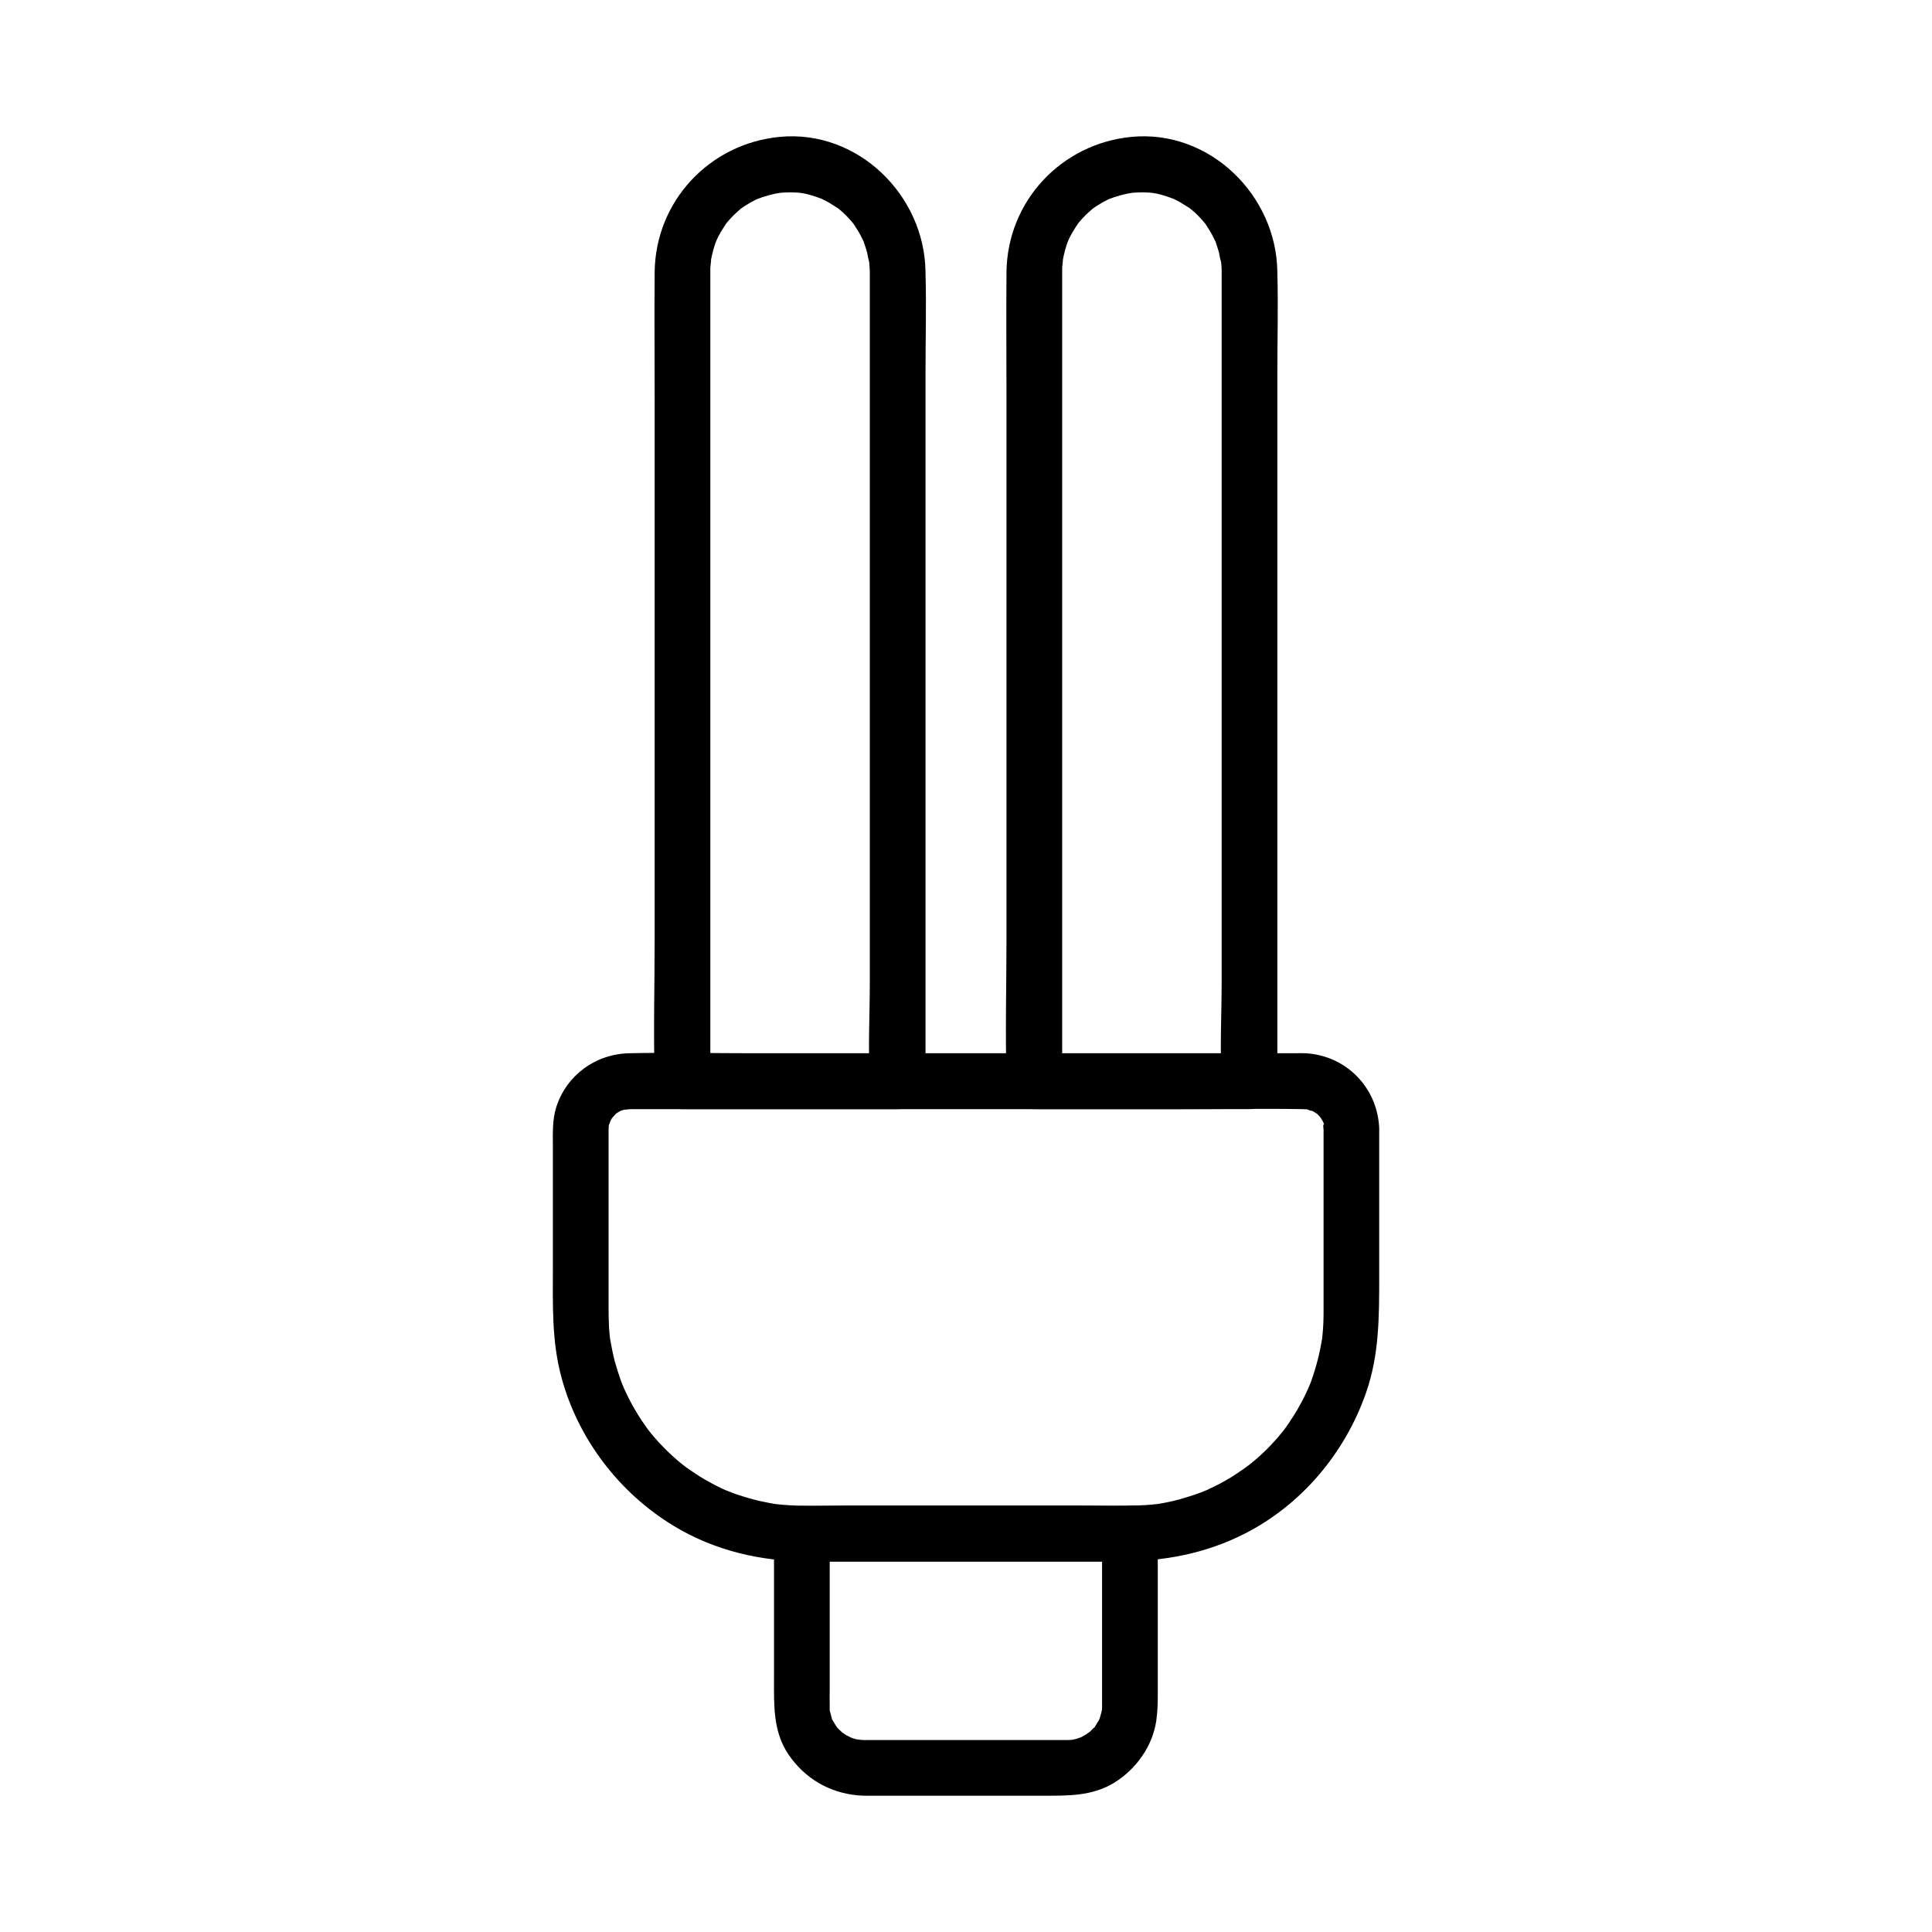 <?xml version="1.0" encoding="UTF-8"?>
<!-- Uploaded to: ICON Repo, www.iconrepo.com, Generator: ICON Repo Mixer Tools -->
<svg fill="#000000" width="800px" height="800px" version="1.1" viewBox="144 144 512 512" xmlns="http://www.w3.org/2000/svg">
 <g>
  <path d="m436.06 550.36v36.605 7.578 1.426 0.395c0 0.344-0.051 0.688-0.051 0.984 0-0.098 0.195-1.18 0.051-0.344-0.148 0.641-0.297 1.277-0.492 1.918-0.098 0.297-0.195 0.59-0.297 0.934 0.246-0.688 0.297-0.59-0.051 0-0.344 0.543-0.641 1.082-0.984 1.625-0.688 1.082 0.543-0.395-0.441 0.492-0.441 0.441-0.887 0.887-1.379 1.328 0.984-0.887-0.395 0.246-0.836 0.492-0.246 0.148-1.77 0.934-1.133 0.641 0.641-0.297-0.934 0.297-1.23 0.395-0.297 0.098-2.016 0.395-1.277 0.297 0.836-0.098-0.789 0-1.031 0h-3.59-42.953-6.394-1.031c-0.441 0-0.887-0.051-1.328-0.051 1.277 0.051-0.098-0.051-0.641-0.148-0.641-0.148-1.23-0.344-1.871-0.59 1.277 0.492-0.395-0.246-0.836-0.492-0.246-0.148-1.625-1.133-1.082-0.688 0.543 0.441-0.688-0.688-0.887-0.887-0.246-0.195-0.441-0.441-0.641-0.688 0.098 0.098 0.641 0.934 0.195 0.246-0.441-0.641-0.789-1.277-1.18-1.918-0.688-1.082 0.051 0.641-0.246-0.59-0.148-0.641-0.344-1.23-0.492-1.871-0.344-1.328-0.051 0.738-0.051-0.688v-0.738c-0.051-1.523 0-3.051 0-4.527v-40-1.031l-7.379 7.379h29.422 46.641 10.824c3.836 0 7.578-3.394 7.379-7.379-0.195-3.984-3.246-7.379-7.379-7.379h-29.422-46.641-10.824c-3.984 0-7.379 3.394-7.379 7.379v38.473c0 6.938-0.297 13.922 3.836 20.023 4.281 6.297 10.773 10.137 18.352 10.824 1.523 0.148 3.102 0.098 4.676 0.098h44.23c6.641 0 13.188 0.195 19.141-3.492 5.758-3.59 10.086-9.645 11.07-16.383 0.344-2.363 0.395-4.625 0.395-6.988v-41.477-1.133c0-3.836-3.394-7.578-7.379-7.379-3.988 0.145-7.383 3.195-7.383 7.328z"/>
  <path d="m494.76 443.29v48.07c0 2.016-0.051 4.035-0.246 6.051-0.051 0.441-0.098 0.887-0.148 1.328 0.051-0.297 0.246-1.426 0 0.051-0.148 0.887-0.297 1.77-0.492 2.656-0.395 1.969-0.887 3.887-1.477 5.805-0.297 0.934-0.59 1.871-0.934 2.805-0.148 0.395-0.297 0.836-0.492 1.23-0.098 0.195-0.59 1.477-0.246 0.641 0.344-0.836-0.195 0.441-0.297 0.59-0.246 0.492-0.441 0.984-0.688 1.477-0.441 0.887-0.887 1.723-1.379 2.609-0.887 1.625-1.871 3.148-2.902 4.676-0.492 0.688-0.984 1.426-1.523 2.117 0.836-1.082 0.148-0.148-0.051 0.051-0.441 0.492-0.836 0.984-1.23 1.477-1.133 1.277-2.312 2.559-3.543 3.738-0.688 0.688-1.426 1.328-2.164 1.969-0.344 0.297-0.641 0.543-0.984 0.836-0.148 0.148-1.672 1.328-1.031 0.836 0.688-0.543-0.395 0.297-0.543 0.395-0.344 0.246-0.688 0.492-1.031 0.738-0.789 0.543-1.625 1.082-2.41 1.625-1.672 1.031-3.344 2.016-5.117 2.856-0.789 0.395-1.574 0.738-2.363 1.133 1.328-0.59-0.836 0.344-1.277 0.492-1.871 0.688-3.738 1.277-5.656 1.82-1.82 0.492-3.691 0.887-5.559 1.18-0.195 0.051-1.625 0.195-0.688 0.098 1.133-0.148-1.082 0.098-1.031 0.098-1.031 0.098-2.066 0.148-3.051 0.195-5.266 0.195-10.527 0.051-15.793 0.051h-31.539-30.699c-5.707 0-11.562 0.297-17.27-0.246-0.441-0.051-0.887-0.098-1.328-0.148 1.379 0.148 0.246 0.051-0.051 0-0.887-0.148-1.77-0.297-2.656-0.492-2.066-0.395-4.082-0.934-6.102-1.574-0.836-0.246-1.672-0.543-2.508-0.836-0.297-0.098-3-1.23-1.574-0.59-1.77-0.789-3.543-1.672-5.266-2.656-1.523-0.836-2.953-1.77-4.379-2.754-0.688-0.492-1.426-0.984-2.117-1.523 1.133 0.836 0 0-0.297-0.246-0.395-0.344-0.836-0.688-1.23-1.031-1.379-1.18-2.707-2.461-3.984-3.789-0.688-0.688-1.328-1.426-1.969-2.164-0.297-0.344-0.543-0.641-0.836-0.984-0.098-0.148-1.18-1.477-0.641-0.789 0.543 0.688-0.297-0.395-0.395-0.543-0.297-0.441-0.641-0.887-0.934-1.328-0.492-0.688-0.984-1.426-1.426-2.164-1.031-1.672-2.016-3.344-2.856-5.117-0.395-0.789-0.738-1.574-1.133-2.363 0.59 1.277-0.344-0.836-0.492-1.277-0.688-1.871-1.277-3.738-1.82-5.656-0.492-1.969-0.887-3.887-1.23-5.902-0.051-0.297-0.148-1.426 0-0.051-0.051-0.441-0.098-0.887-0.148-1.328-0.098-1.133-0.195-2.262-0.195-3.394-0.051-1.082-0.051-2.164-0.051-3.297v-27.75-14.414-4.231-0.887-0.148c0-0.246 0.051-0.738 0.051-1.031 0-0.738-0.395 0.887 0.098-0.297 0 0.051 0.738-1.918 0.297-0.934-0.395 0.836 0.246-0.344 0.344-0.543 0.098-0.195 0.887-1.277 0.344-0.543-0.641 0.836 0.738-0.688 0.688-0.688 0.195-0.246 1.082-0.836 0-0.051 0.344-0.246 0.738-0.441 1.082-0.688 0.246-0.148 1.277-0.59 0-0.051 0.59-0.246 1.23-0.395 1.871-0.543-1.277 0.344 0.395 0 1.031 0h3.738 17.613 60.566 64.109c10.727 0 21.5-0.195 32.227 0h0.148c-0.641 0 1.18 0.051 1.031 0.051 0.934 0-0.738-0.492 0 0.051 0.344 0.246 1.133 0.297 1.574 0.492-0.395-0.148-0.984-0.641 0 0.051 0.344 0.246 0.738 0.441 1.082 0.688-0.344-0.246-0.836-0.887 0 0.051 0.297 0.297 0.59 0.59 0.887 0.934-0.887-0.984-0.195-0.246 0 0.051 0.195 0.395 0.441 0.738 0.641 1.133-0.59-1.133-0.098-0.344 0 0 0-0.051 0.543 2.016 0.297 0.934-0.543-1.148-0.246 0.918-0.246 0.918 0.098 3.836 3.344 7.578 7.379 7.379 3.938-0.195 7.477-3.246 7.379-7.379-0.297-10.875-8.609-19.531-19.484-20.172-0.934-0.051-1.871 0-2.805 0h-15.844-60.812-66.715c-11.02 0-22.09-0.246-33.113 0-8.906 0.195-16.629 5.805-19.336 14.316-1.082 3.445-0.887 7.133-0.887 10.676v31.734c0 9.789-0.344 19.531 2.262 29.125 4.379 16.336 15.301 30.652 29.766 39.41 10.773 6.543 23.027 9.398 35.57 9.398h23.125 59.629c11.562 0 22.633-2.066 32.965-7.332 15.105-7.676 26.617-21.402 32.176-37.344 3.492-9.938 3.492-20.172 3.492-30.555v-32.422-6.789c0-3.836-3.394-7.578-7.379-7.379-4.019 0.152-7.367 3.199-7.367 7.332z"/>
  <path d="m374.51 216.04v21.453 51.219 61.895 53.531c0 8.66-0.492 17.418 0 26.074v0.395c2.461-2.461 4.922-4.922 7.379-7.379h-49.891-7.133c2.461 2.461 4.922 4.922 7.379 7.379v-29.371-66.566-71.488-44.035-2.953-1.133c0-0.492 0.395-3.199 0.098-1.77 0.195-1.082 0.441-2.164 0.738-3.246 0.148-0.543 0.344-1.031 0.492-1.574 0.148-0.344 0.688-1.672 0.098-0.344 0.395-0.887 0.836-1.77 1.328-2.609 0.492-0.836 1.031-1.625 1.574-2.461-0.789 1.082-0.148 0.195 0.051-0.051 0.441-0.492 0.836-0.984 1.277-1.426 0.738-0.789 1.523-1.477 2.363-2.215 0.195-0.195 1.133-0.789 0.051-0.051 0.441-0.297 0.887-0.641 1.328-0.887 0.836-0.543 1.672-1.031 2.508-1.426 0.395-0.195 0.789-0.395 1.18-0.543-1.426 0.641 0.344-0.098 0.688-0.195 1.031-0.344 2.117-0.641 3.199-0.887 0.441-0.098 0.887-0.148 1.328-0.246-1.477 0.297 0 0 0.395-0.051 1.918-0.148 3.887-0.148 5.805 0.098-1.477-0.195 0 0.051 0.344 0.098 0.543 0.098 1.082 0.246 1.625 0.395 0.934 0.246 1.871 0.59 2.805 0.934 1.18 0.441-1.477-0.789 0.344 0.148 0.395 0.195 0.789 0.395 1.18 0.59 0.934 0.492 1.82 1.133 2.754 1.672 1.723 1.082-0.641-0.59 0.297 0.195 0.395 0.344 0.836 0.688 1.23 1.031 0.688 0.641 1.379 1.328 2.016 2.066 0.344 0.395 0.688 0.789 1.031 1.23-0.195-0.246-0.738-1.082 0 0.051 0.59 0.934 1.18 1.82 1.672 2.754 0.246 0.492 0.492 0.984 0.738 1.477 0.543 1.133-0.492-1.625 0.148 0.344 0.297 0.934 0.641 1.871 0.887 2.856 0.098 0.441 0.59 3.148 0.395 1.672 0.203 1.039 0.254 2.219 0.301 3.352 0.051 3.836 3.344 7.578 7.379 7.379 3.938-0.195 7.43-3.246 7.379-7.379-0.246-20.32-17.957-37.738-38.621-35.77-18.598 1.77-32.965 17.023-33.16 35.867-0.098 11.316 0 22.633 0 33.996v70.207 71.98c0 12.547-0.344 25.141 0 37.688v0.543c0 3.984 3.394 7.379 7.379 7.379h49.891 7.133c3.984 0 7.379-3.394 7.379-7.379v-21.453-51.219-61.895-53.531c0-8.66 0.246-17.418 0-26.074v-0.395c0-3.836-3.394-7.578-7.379-7.379-4.031 0.25-7.379 3.301-7.379 7.434z"/>
  <path d="m467.75 216.04v21.453 51.219 61.895 53.531c0 8.66-0.492 17.418 0 26.074v0.395c2.461-2.461 4.922-4.922 7.379-7.379h-49.891-7.133l7.379 7.379v-29.371-66.566-71.488-44.035-2.953-1.133c0-0.492 0.395-3.199 0.098-1.77 0.195-1.082 0.441-2.164 0.738-3.246 0.148-0.543 0.344-1.031 0.492-1.574 0.148-0.344 0.688-1.672 0.098-0.344 0.395-0.887 0.836-1.77 1.328-2.609 0.492-0.836 1.031-1.625 1.574-2.461-0.789 1.082-0.148 0.195 0.051-0.051 0.441-0.492 0.836-0.984 1.277-1.426 0.738-0.789 1.523-1.477 2.363-2.215 0.195-0.195 1.133-0.789 0.051-0.051 0.441-0.297 0.887-0.641 1.328-0.887 0.836-0.543 1.672-1.031 2.508-1.426 0.395-0.195 0.789-0.395 1.18-0.543-1.426 0.641 0.344-0.098 0.688-0.195 1.031-0.344 2.117-0.641 3.199-0.887 0.441-0.098 0.887-0.148 1.328-0.246-1.477 0.297 0 0 0.395-0.051 1.918-0.148 3.887-0.148 5.805 0.098-1.477-0.195 0 0.051 0.344 0.098 0.543 0.098 1.082 0.246 1.625 0.395 0.934 0.246 1.871 0.59 2.805 0.934 1.18 0.441-1.477-0.789 0.344 0.148 0.395 0.195 0.789 0.395 1.18 0.59 0.934 0.492 1.82 1.133 2.754 1.672 1.723 1.082-0.641-0.59 0.297 0.195 0.395 0.344 0.836 0.688 1.23 1.031 0.688 0.641 1.379 1.328 2.016 2.066 0.344 0.395 0.688 0.789 1.031 1.23-0.195-0.246-0.738-1.082 0 0.051 0.59 0.934 1.18 1.82 1.672 2.754 0.246 0.492 0.492 0.984 0.738 1.477 0.543 1.133-0.492-1.625 0.148 0.344 0.297 0.934 0.641 1.871 0.887 2.856 0.098 0.441 0.59 3.148 0.395 1.672 0.254 1.039 0.301 2.219 0.301 3.352 0.051 3.836 3.344 7.578 7.379 7.379 3.938-0.195 7.43-3.246 7.379-7.379-0.246-20.32-17.957-37.738-38.621-35.77-18.598 1.77-32.965 17.023-33.16 35.867-0.098 11.316 0 22.633 0 33.996v70.207 71.98c0 12.547-0.344 25.141 0 37.688v0.543c0 3.984 3.394 7.379 7.379 7.379h49.891 7.133c3.984 0 7.379-3.394 7.379-7.379v-21.453-51.219-61.895-53.531c0-8.66 0.246-17.418 0-26.074v-0.395c0-3.836-3.394-7.578-7.379-7.379-3.984 0.25-7.379 3.301-7.379 7.434z"/>
 </g>
</svg>
